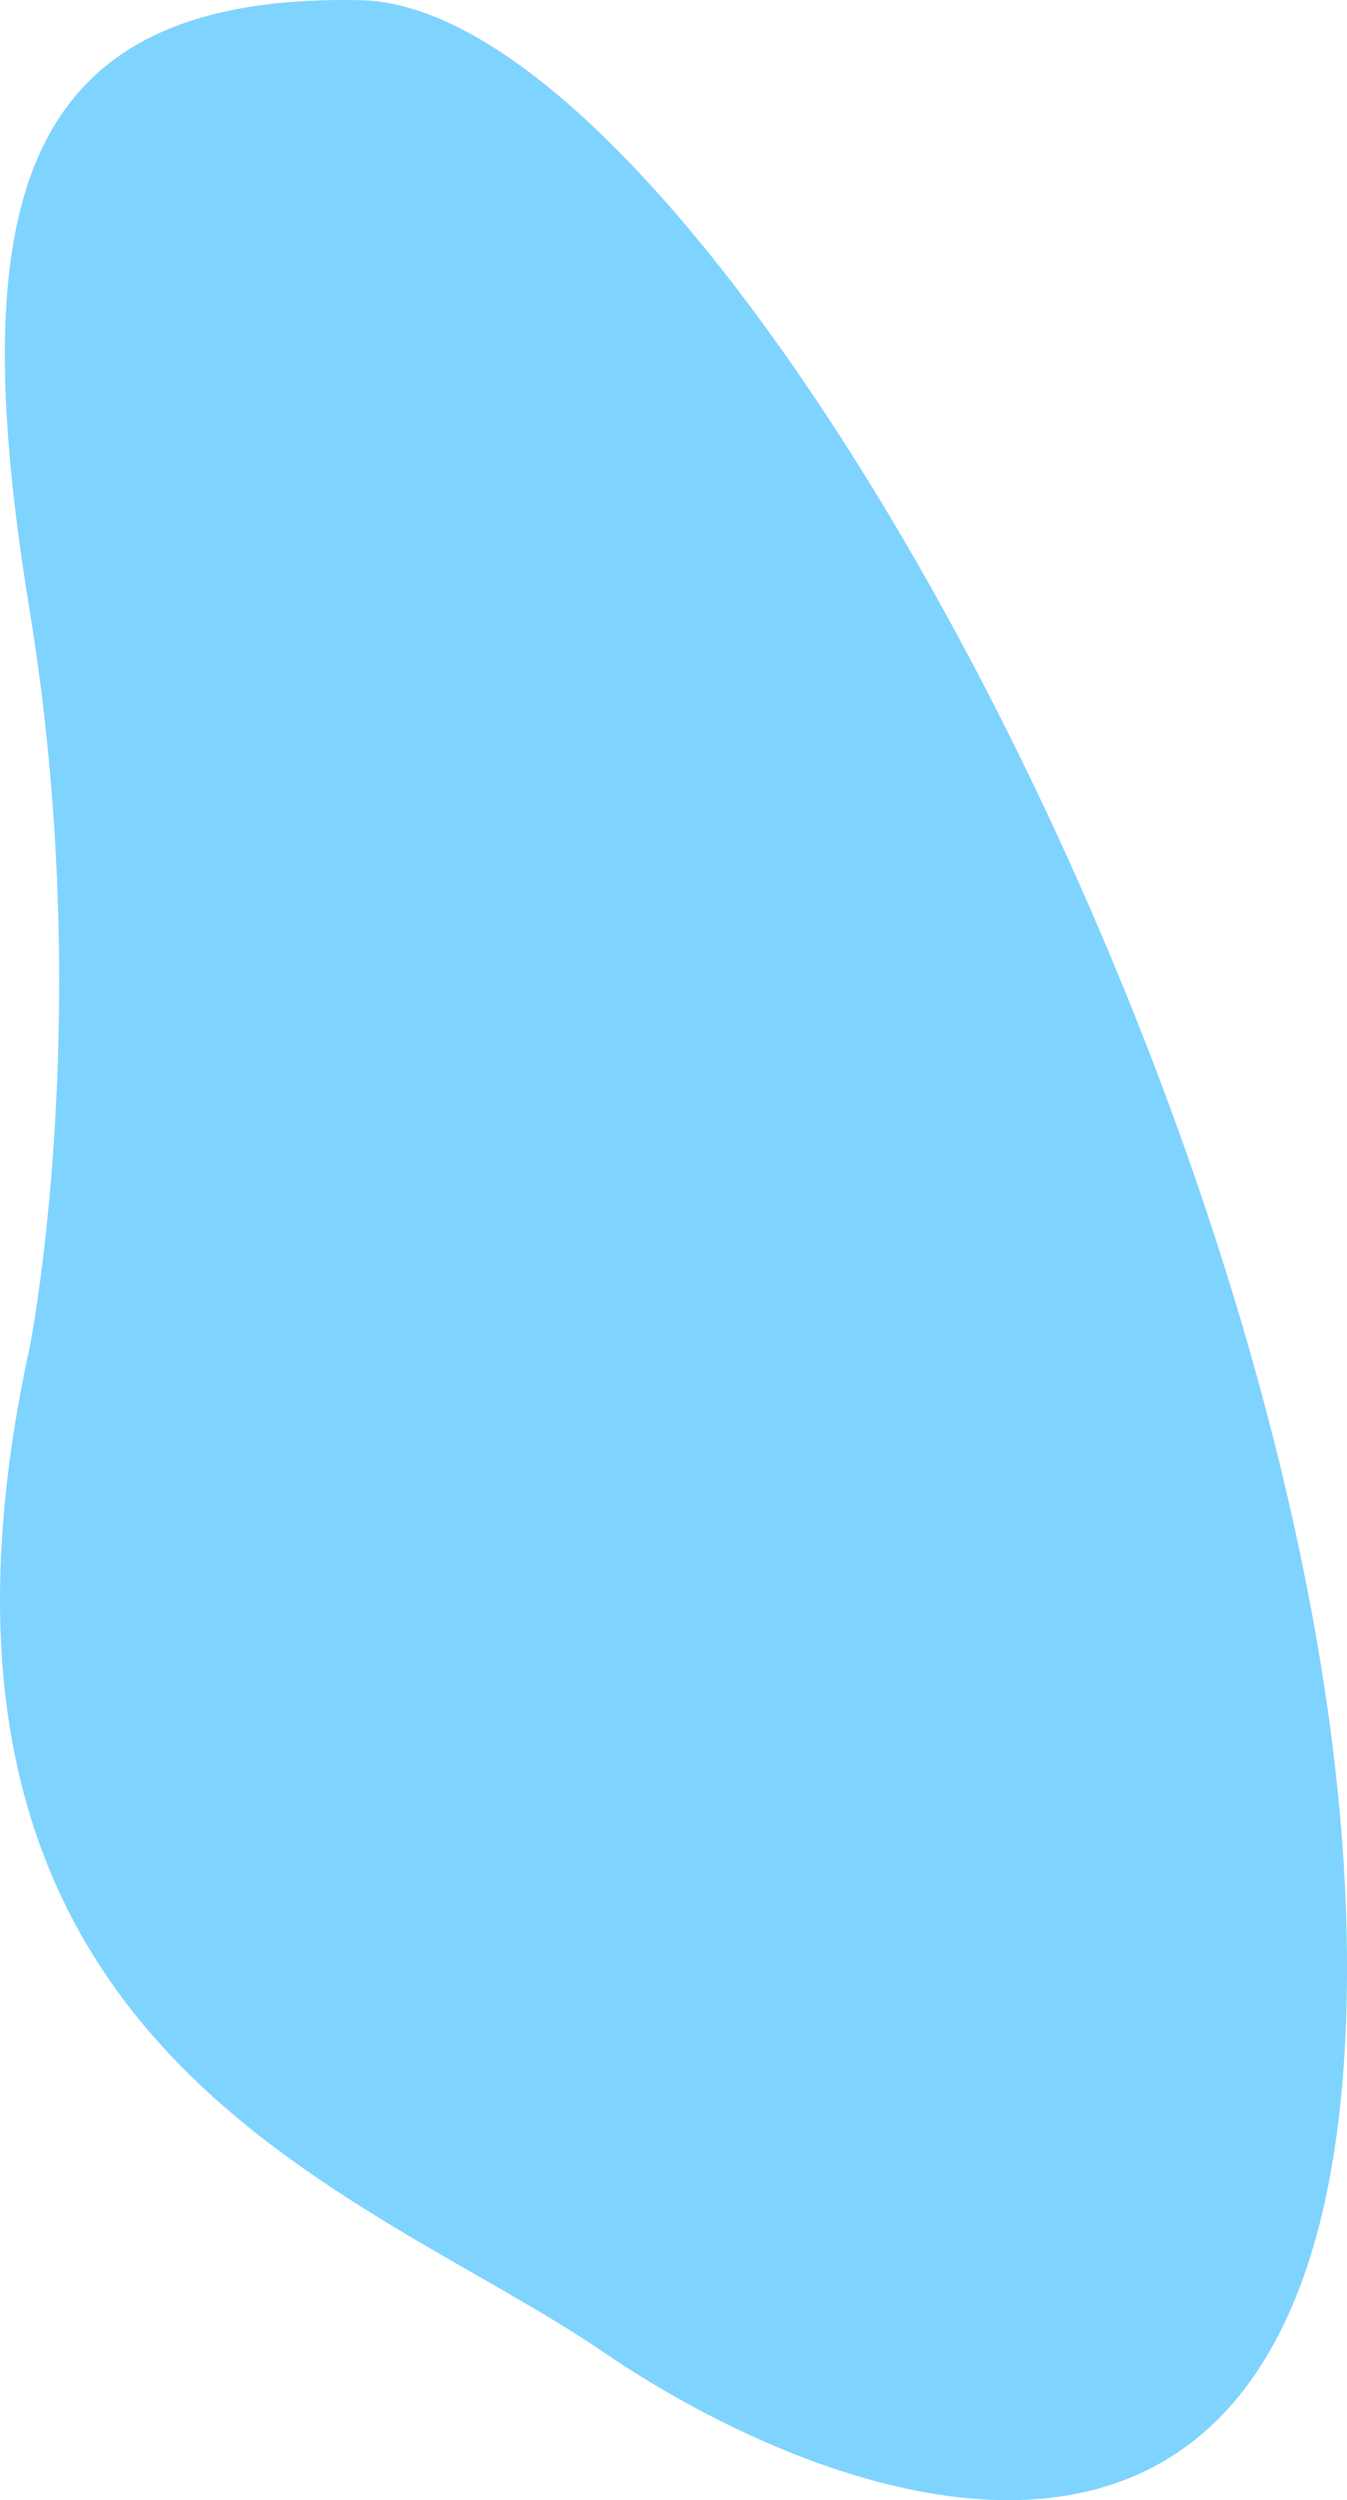 <?xml version="1.0" encoding="UTF-8"?>
<svg xmlns="http://www.w3.org/2000/svg" id="Layer_2" viewBox="0 0 1398.68 2594.43">
  <defs>
    <style>
      .cls-1 {
        fill: #7fd3ff;
      }
    </style>
  </defs>
  <g id="Layer_1-2" data-name="Layer_1">
    <path class="cls-1" d="M30.89,1397.83s68.74-343.68,0-763.74C-37.85,214.04,15.61-7.45,374.57.19c358.96,7.64,1000.5,1176.16,1023.41,1993.36,22.91,817.2-519.34,619.56-771.38,447.25S-129.5,2131.02,30.89,1397.83Z"></path>
  </g>
</svg>
